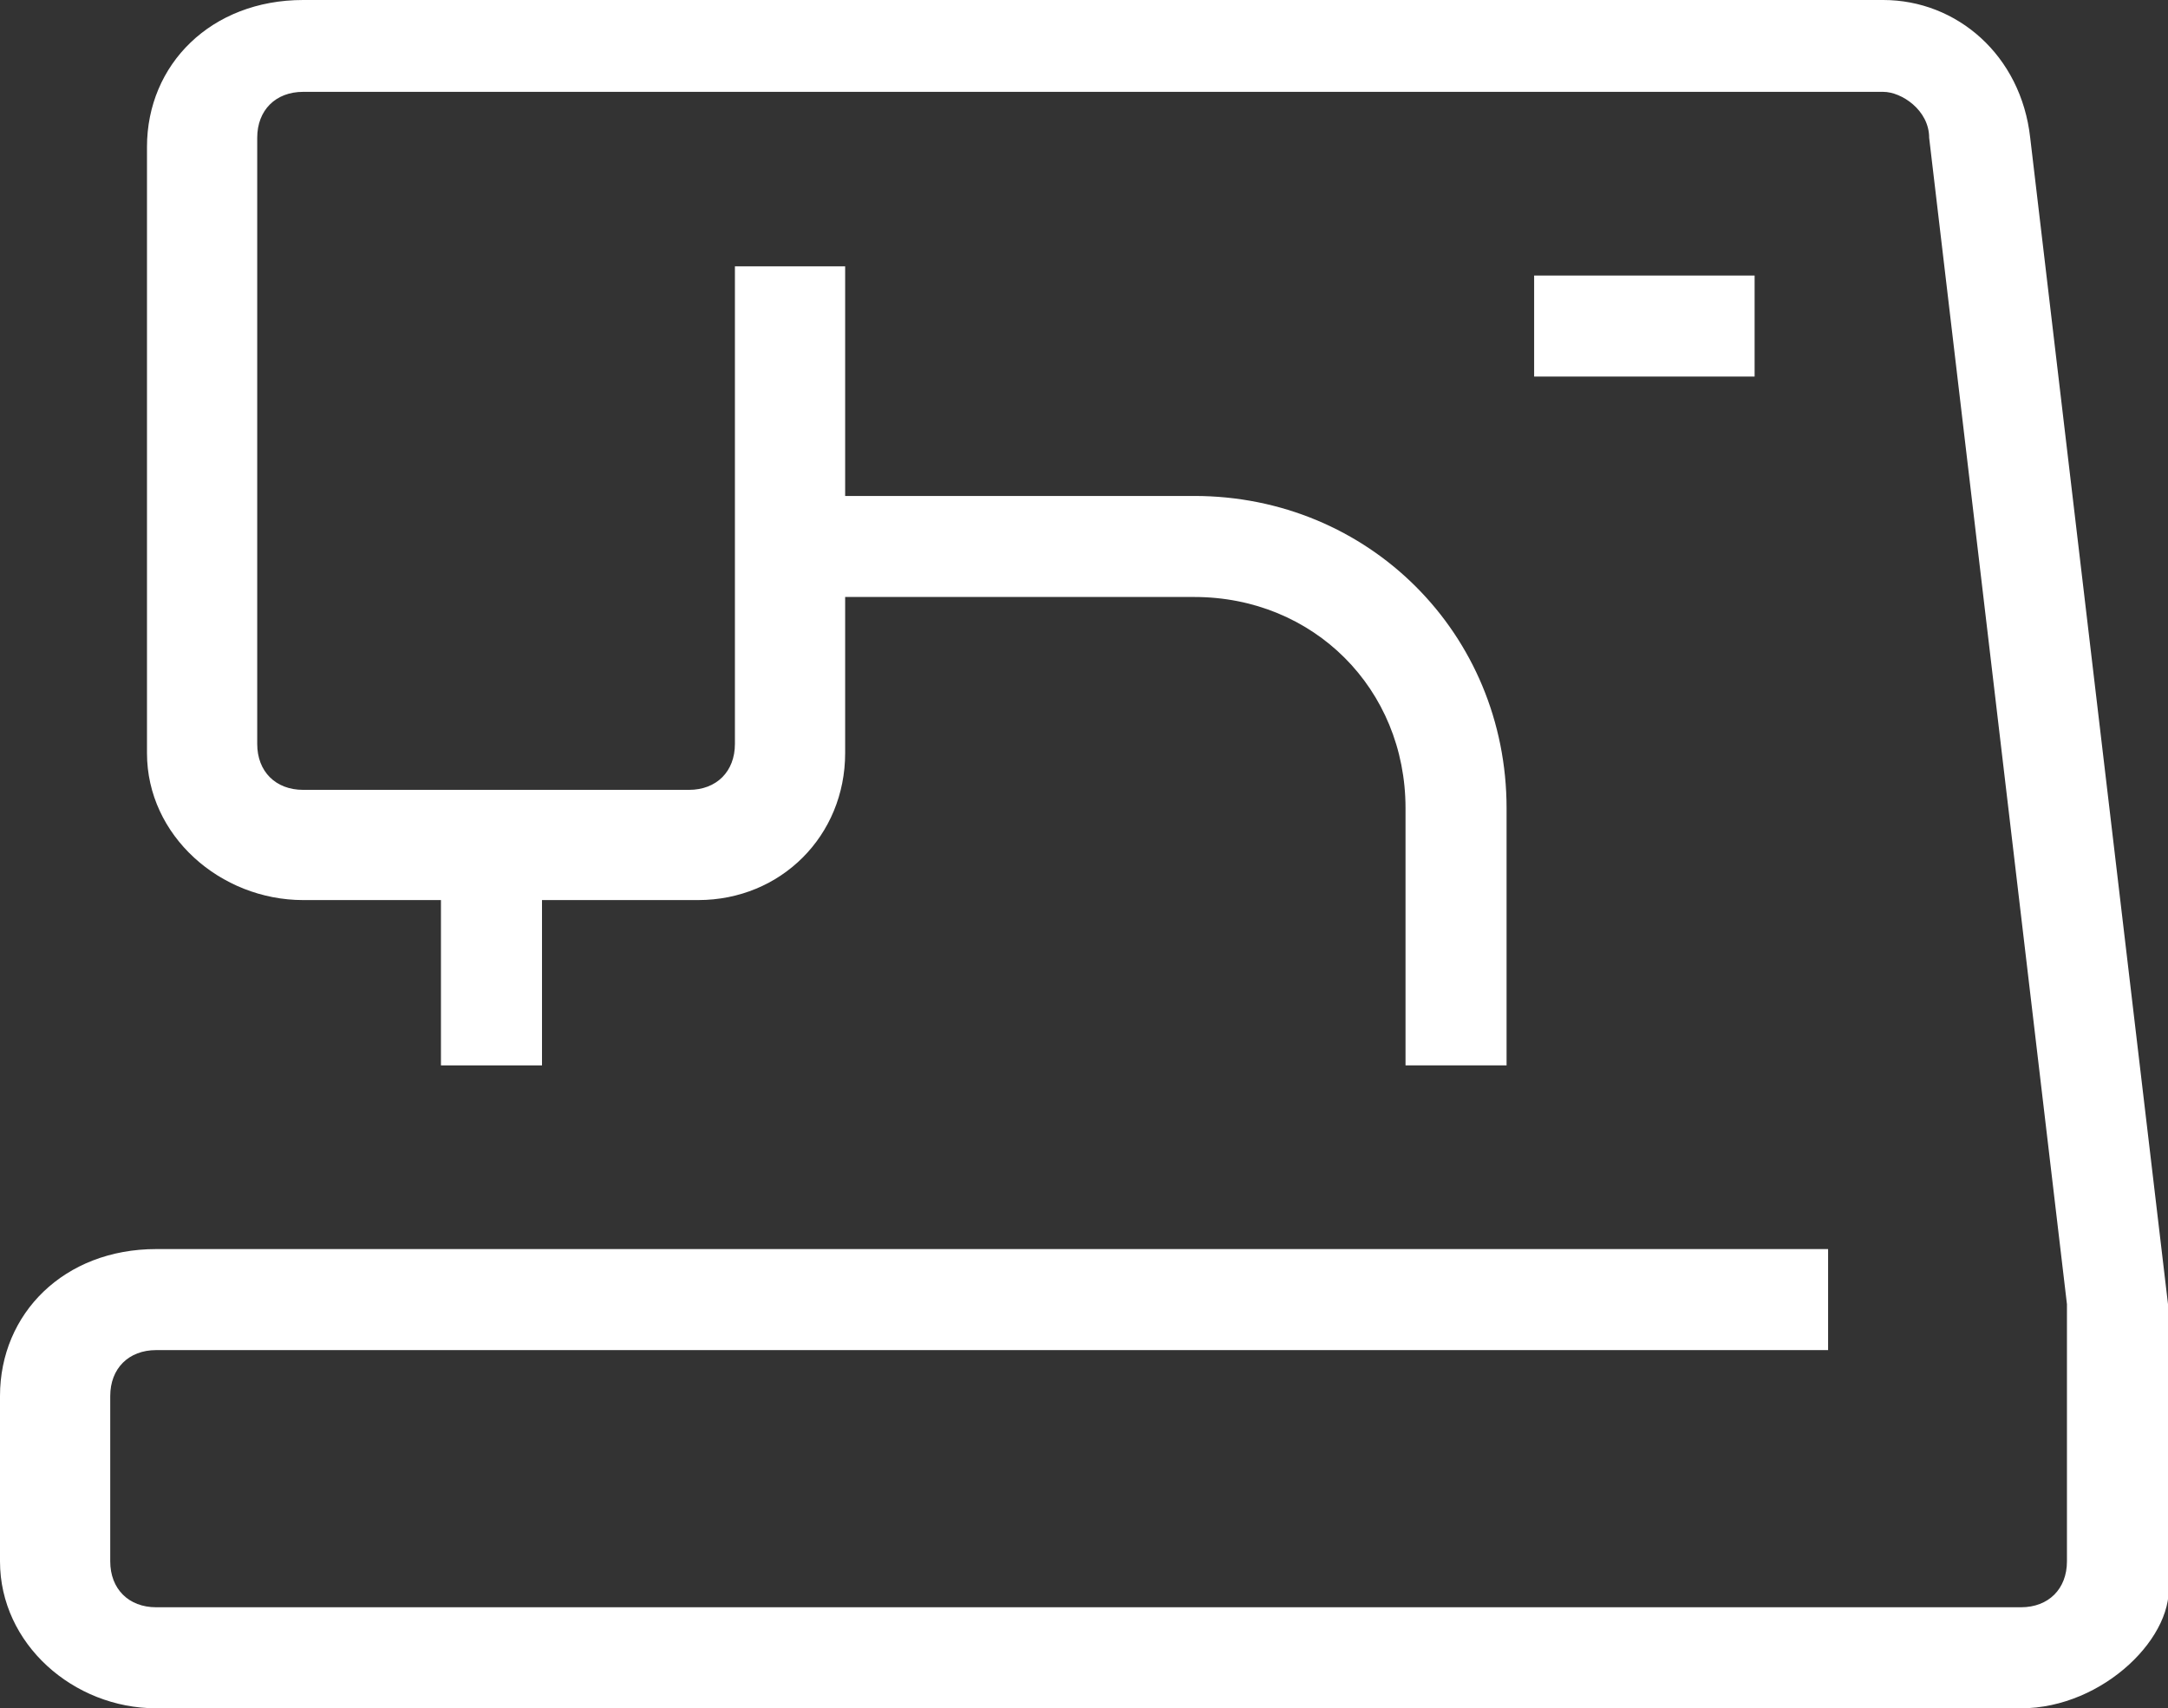 <?xml version="1.0" encoding="utf-8"?>
<!-- Generator: Adobe Illustrator 28.0.0, SVG Export Plug-In . SVG Version: 6.00 Build 0)  -->
<svg version="1.1" id="Layer_2_00000070110168656498318730000008882012636777456033_"
	 xmlns="http://www.w3.org/2000/svg" xmlns:xlink="http://www.w3.org/1999/xlink" x="0px" y="0px" viewBox="0 0 23.6 18.6"
	 style="enable-background:new 0 0 23.6 18.6;" xml:space="preserve">
<rect x="0" y="0" width="23.6" height="18.6" fill="#333333" stroke="none"/>
<style type="text/css">
	.st0{display:none;fill:#ED0180;}
	.st1{fill:#FFFFFF;}
</style>
<g id="Layer_1-2">
	<polygon class="st0" points="-5.8,-1 -5.8,19.3 11.8,29.5 29.5,19.3 29.5,-1 11.8,-11.2 	"/>
	<path class="st1" d="M22,18.6H1.7C0.8,18.6,0,17.9,0,17v-1.8c0-0.9,0.7-1.6,1.7-1.6h18.2v1.1H1.7c-0.3,0-0.5,0.2-0.5,0.5V17
		c0,0.3,0.2,0.5,0.5,0.5H22c0.3,0,0.5-0.2,0.5-0.5v-2.8L21,1.5C21,1.2,20.7,1,20.5,1H3.3C3,1,2.8,1.2,2.8,1.5v6.6
		c0,0.3,0.2,0.5,0.5,0.5h4.2C7.8,8.6,8,8.4,8,8.1V2.9h1.2v5.3c0,0.9-0.7,1.6-1.6,1.6H3.3c-0.9,0-1.7-0.7-1.7-1.6V1.6
		C1.6,0.7,2.3,0,3.3,0h17.2c0.8,0,1.5,0.6,1.6,1.5l1.5,12.7v0.2v2.8C23.7,17.8,22.9,18.6,22,18.6L22,18.6z"/>
	<rect x="4.8" y="9.1" class="st1" width="1.1" height="2.5"/>
	<path class="st1" d="M16.4,11.6h-1.1V8.8c0-1.3-1-2.3-2.3-2.3H8.6V5.4H13c1.9,0,3.4,1.5,3.4,3.4V11.6z"/>
	<rect x="16.7" y="3" class="st1" width="2.4" height="1.1"/>
</g>
</svg>
